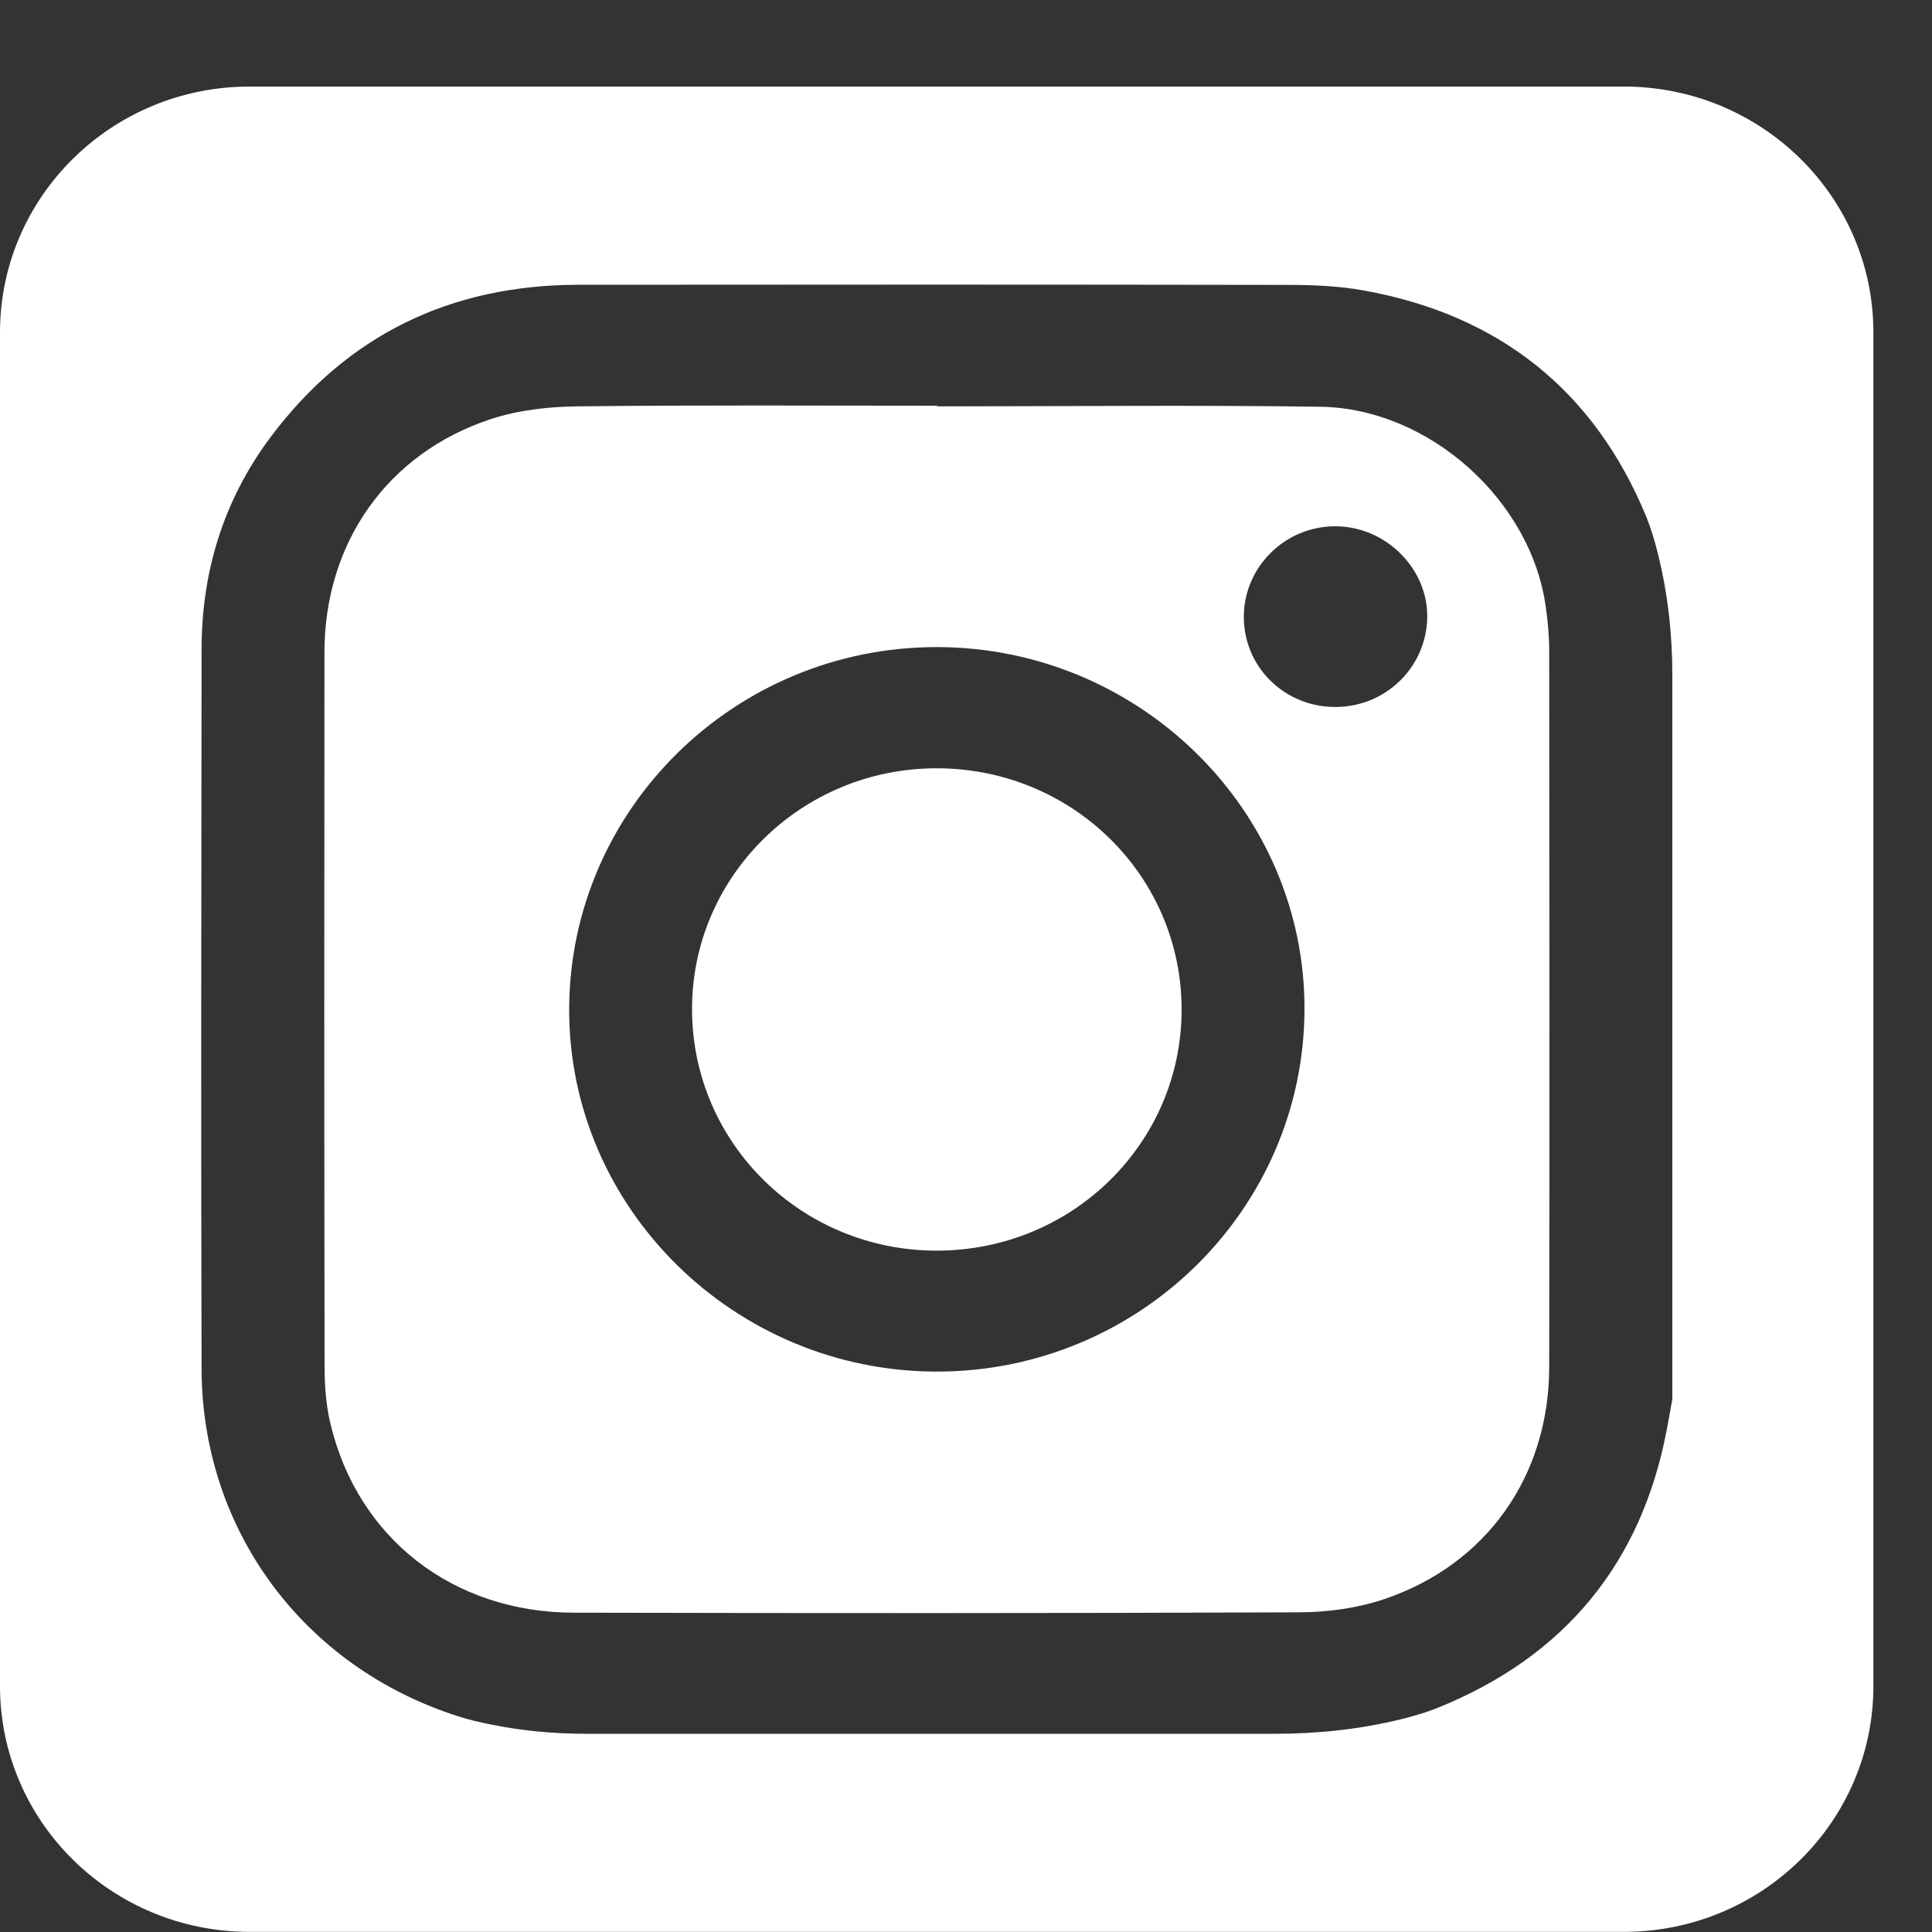 <svg width="15" height="15" viewBox="0 0 15 15" fill="none" xmlns="http://www.w3.org/2000/svg">
<rect x="0" y="0" width="15" height="15" fill="#333333" stroke="none"/>
<path d="M7.277 5.965C6.223 5.962 5.368 6.806 5.373 7.843C5.378 8.88 6.227 9.712 7.276 9.71C8.328 9.708 9.174 8.873 9.174 7.838C9.174 6.802 8.328 5.967 7.276 5.965H7.277Z" fill="white"/>
<path d="M12.002 4.717C11.891 3.888 11.099 3.171 10.252 3.158C9.26 3.144 8.267 3.155 7.275 3.155C7.275 3.154 7.275 3.152 7.275 3.15C6.346 3.15 5.417 3.144 4.487 3.155C4.261 3.157 4.023 3.184 3.81 3.254C3.008 3.519 2.52 4.213 2.519 5.064C2.517 6.914 2.517 8.763 2.52 10.612C2.52 10.757 2.531 10.906 2.564 11.047C2.774 11.941 3.515 12.52 4.458 12.521C6.335 12.525 8.212 12.526 10.089 12.518C10.308 12.517 10.537 12.486 10.743 12.417C11.541 12.149 12.027 11.46 12.028 10.614C12.031 8.761 12.03 6.908 12.028 5.055C12.028 4.942 12.018 4.829 12.002 4.717ZM7.273 10.649C5.7 10.648 4.413 9.377 4.419 7.83C4.426 6.281 5.705 5.023 7.274 5.024C8.848 5.025 10.135 6.295 10.128 7.842C10.121 9.391 8.842 10.65 7.273 10.649ZM10.367 5.489C9.974 5.489 9.66 5.181 9.657 4.795C9.654 4.406 9.974 4.086 10.367 4.086C10.758 4.086 11.088 4.414 11.081 4.795C11.074 5.181 10.758 5.489 10.367 5.489Z" fill="white"/>
<path d="M12.607 0.672H1.938C0.868 0.672 0 1.527 0 2.581V13.09C0 14.145 0.868 14.999 1.938 14.999H12.607C13.677 14.999 14.545 14.145 14.545 13.09V2.581C14.545 1.527 13.677 0.672 12.607 0.672ZM12.983 10.868C12.969 10.947 12.955 11.026 12.94 11.104C12.743 12.137 12.149 12.86 11.166 13.258C11.075 13.295 10.979 13.323 10.882 13.347C10.562 13.426 10.232 13.461 9.902 13.461H4.548C4.304 13.461 4.06 13.439 3.821 13.391C3.731 13.373 3.642 13.353 3.556 13.325C2.355 12.941 1.569 11.878 1.565 10.63C1.56 8.766 1.563 6.903 1.565 5.039C1.566 4.436 1.736 3.882 2.1 3.395C2.692 2.603 3.495 2.212 4.491 2.211C6.331 2.209 8.17 2.209 10.01 2.212C10.203 2.212 10.398 2.221 10.587 2.255C11.642 2.444 12.378 3.035 12.781 4.01C12.817 4.1 12.845 4.192 12.869 4.287C12.948 4.599 12.984 4.92 12.984 5.242V10.868L12.983 10.868Z" fill="white"/>
</svg>
